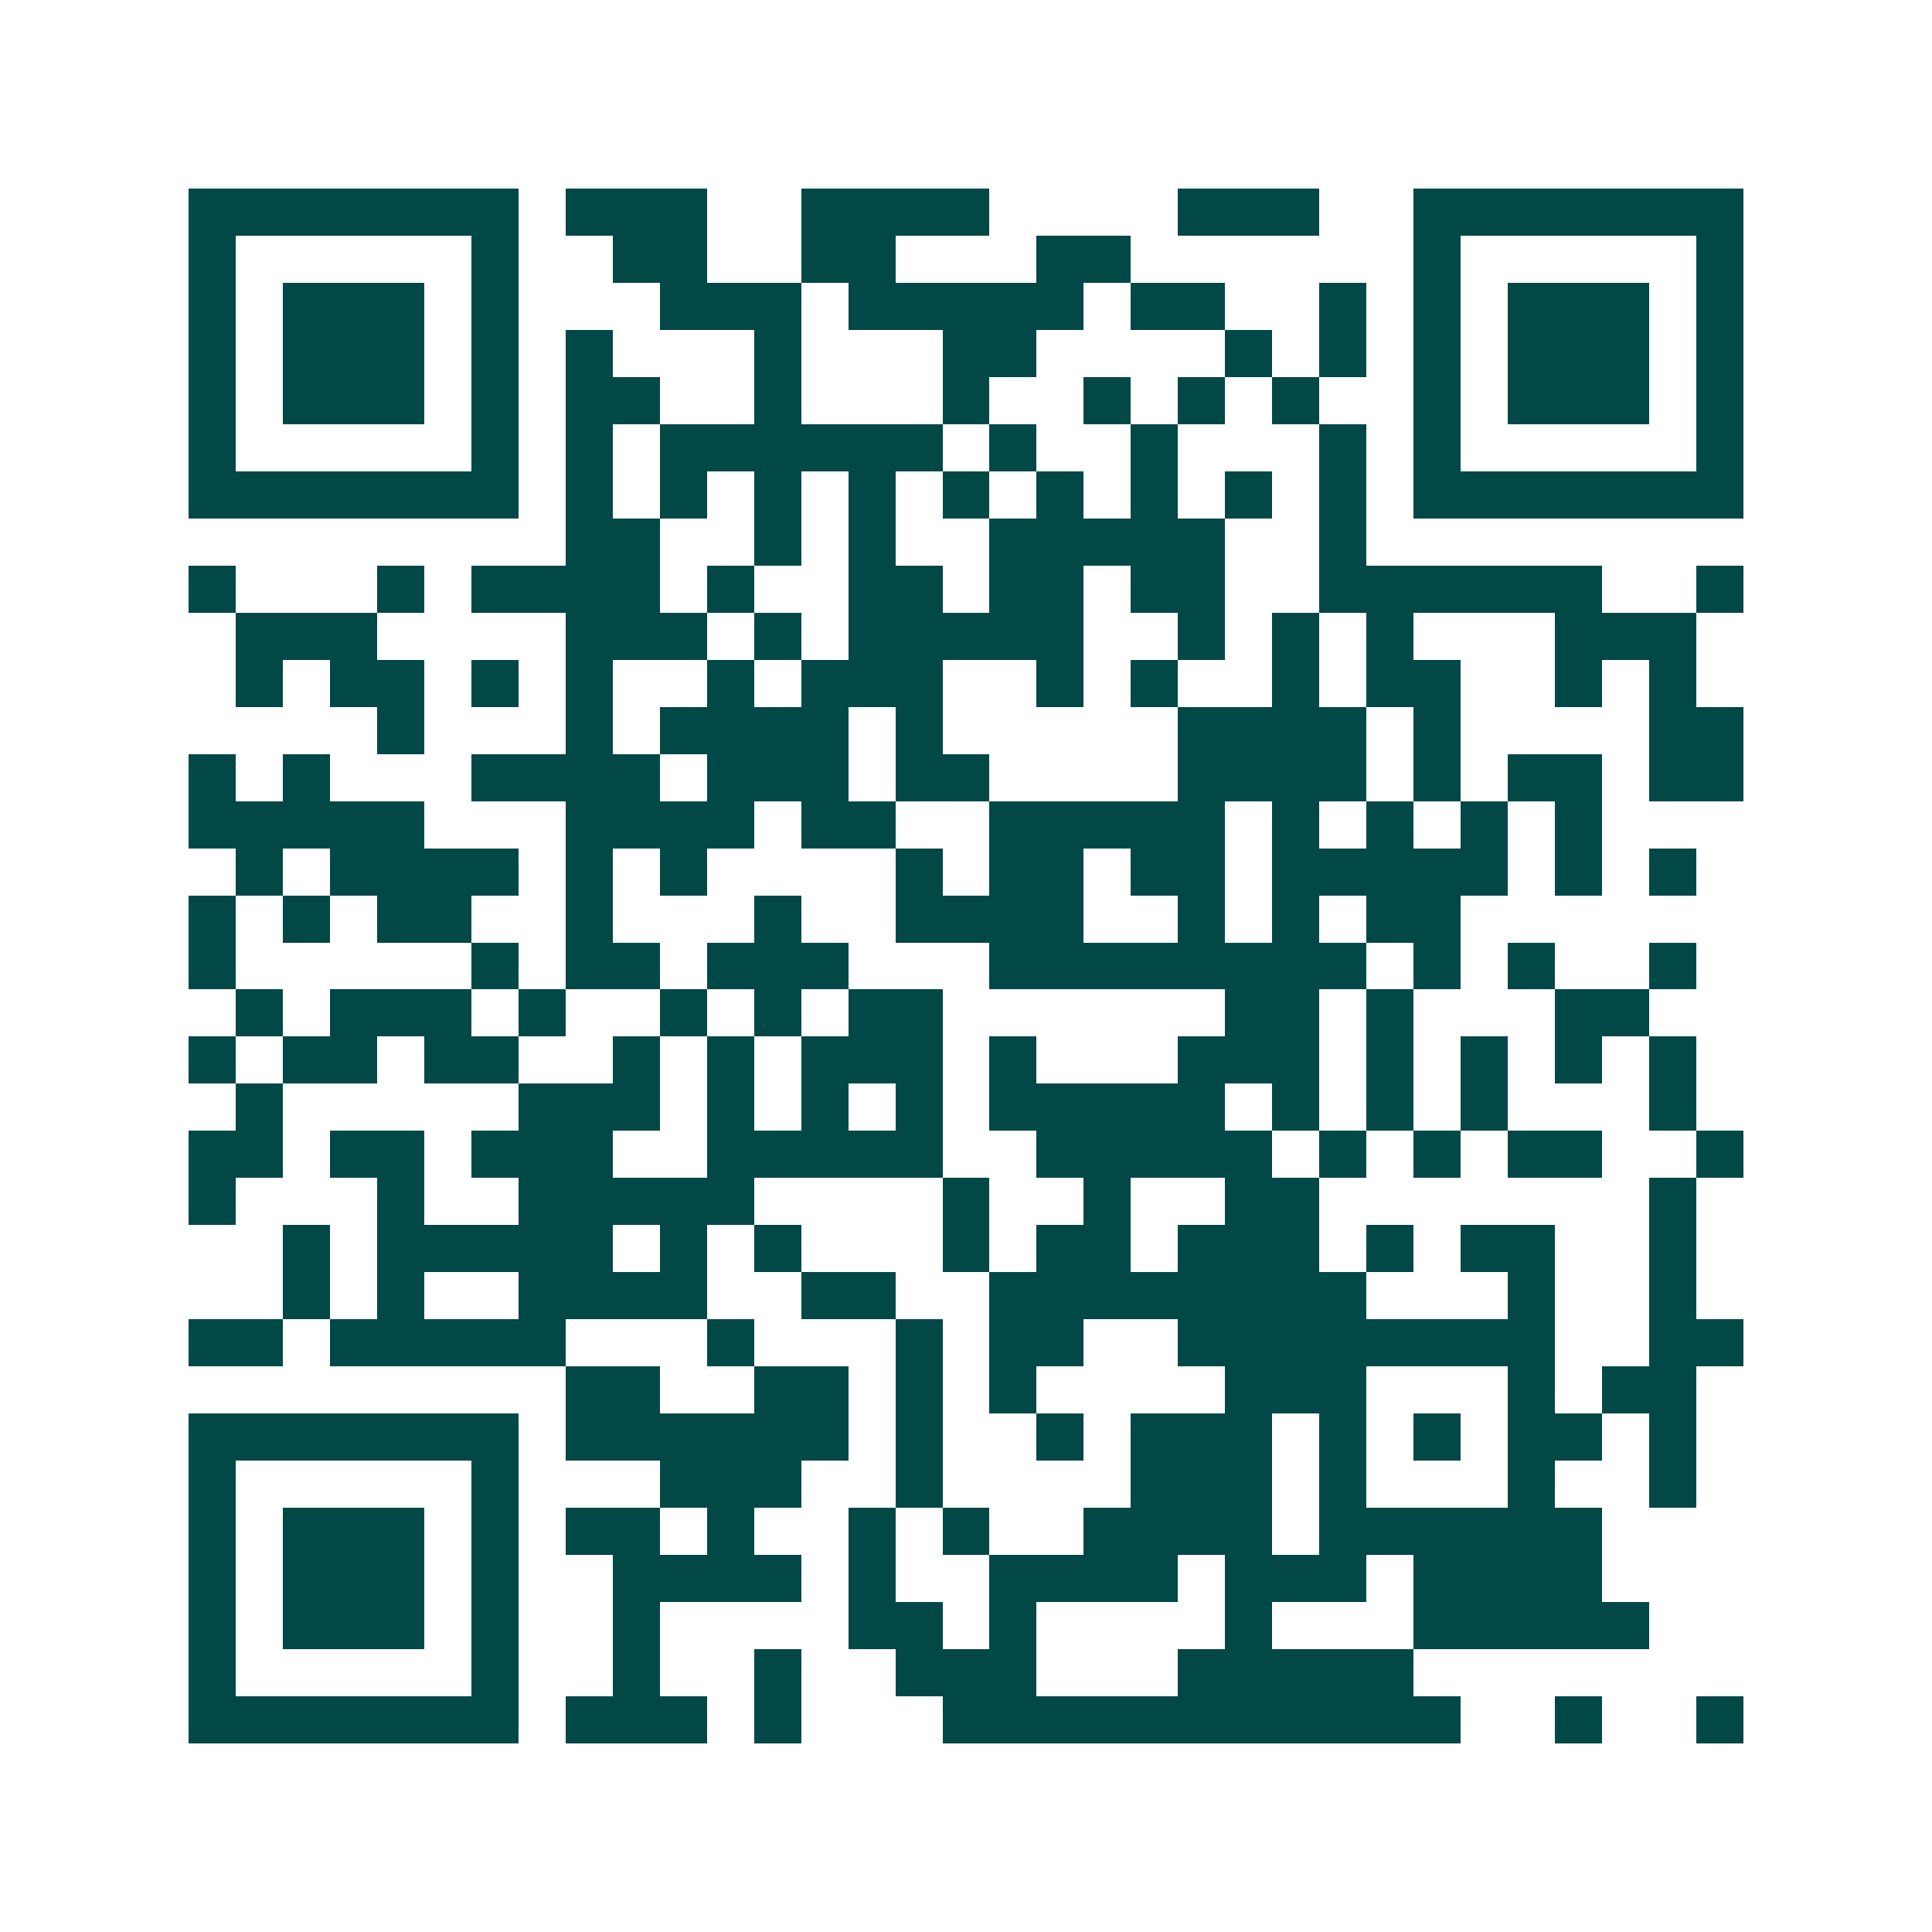 <svg xmlns="http://www.w3.org/2000/svg" width="200" height="200" viewBox="0 0 41 41" shape-rendering="crispEdges"><path fill="#ffffff" d="M0 0h41v41H0z"/><path stroke="#014847" d="M4 4.5h7m1 0h3m2 0h4m4 0h3m2 0h7M4 5.5h1m5 0h1m2 0h2m2 0h2m3 0h2m6 0h1m5 0h1M4 6.5h1m1 0h3m1 0h1m3 0h3m1 0h5m1 0h2m2 0h1m1 0h1m1 0h3m1 0h1M4 7.5h1m1 0h3m1 0h1m1 0h1m3 0h1m3 0h2m4 0h1m1 0h1m1 0h1m1 0h3m1 0h1M4 8.5h1m1 0h3m1 0h1m1 0h2m2 0h1m3 0h1m2 0h1m1 0h1m1 0h1m2 0h1m1 0h3m1 0h1M4 9.5h1m5 0h1m1 0h1m1 0h6m1 0h1m2 0h1m3 0h1m1 0h1m5 0h1M4 10.5h7m1 0h1m1 0h1m1 0h1m1 0h1m1 0h1m1 0h1m1 0h1m1 0h1m1 0h1m1 0h7M12 11.5h2m2 0h1m1 0h1m2 0h5m2 0h1M4 12.5h1m3 0h1m1 0h4m1 0h1m2 0h2m1 0h2m1 0h2m2 0h6m2 0h1M5 13.5h3m4 0h3m1 0h1m1 0h5m2 0h1m1 0h1m1 0h1m3 0h3M5 14.5h1m1 0h2m1 0h1m1 0h1m2 0h1m1 0h3m2 0h1m1 0h1m2 0h1m1 0h2m2 0h1m1 0h1M8 15.5h1m3 0h1m1 0h4m1 0h1m5 0h4m1 0h1m4 0h2M4 16.5h1m1 0h1m3 0h4m1 0h3m1 0h2m4 0h4m1 0h1m1 0h2m1 0h2M4 17.5h5m3 0h4m1 0h2m2 0h5m1 0h1m1 0h1m1 0h1m1 0h1M5 18.5h1m1 0h4m1 0h1m1 0h1m4 0h1m1 0h2m1 0h2m1 0h5m1 0h1m1 0h1M4 19.5h1m1 0h1m1 0h2m2 0h1m3 0h1m2 0h4m2 0h1m1 0h1m1 0h2M4 20.5h1m5 0h1m1 0h2m1 0h3m3 0h8m1 0h1m1 0h1m2 0h1M5 21.5h1m1 0h3m1 0h1m2 0h1m1 0h1m1 0h2m6 0h2m1 0h1m3 0h2M4 22.5h1m1 0h2m1 0h2m2 0h1m1 0h1m1 0h3m1 0h1m3 0h3m1 0h1m1 0h1m1 0h1m1 0h1M5 23.5h1m5 0h3m1 0h1m1 0h1m1 0h1m1 0h5m1 0h1m1 0h1m1 0h1m3 0h1M4 24.5h2m1 0h2m1 0h3m2 0h5m2 0h5m1 0h1m1 0h1m1 0h2m2 0h1M4 25.5h1m3 0h1m2 0h5m4 0h1m2 0h1m2 0h2m7 0h1M6 26.5h1m1 0h5m1 0h1m1 0h1m3 0h1m1 0h2m1 0h3m1 0h1m1 0h2m2 0h1M6 27.5h1m1 0h1m2 0h4m2 0h2m2 0h8m3 0h1m2 0h1M4 28.5h2m1 0h5m3 0h1m3 0h1m1 0h2m2 0h8m2 0h2M12 29.5h2m2 0h2m1 0h1m1 0h1m4 0h3m3 0h1m1 0h2M4 30.5h7m1 0h6m1 0h1m2 0h1m1 0h3m1 0h1m1 0h1m1 0h2m1 0h1M4 31.5h1m5 0h1m3 0h3m2 0h1m4 0h3m1 0h1m3 0h1m2 0h1M4 32.5h1m1 0h3m1 0h1m1 0h2m1 0h1m2 0h1m1 0h1m2 0h4m1 0h6M4 33.5h1m1 0h3m1 0h1m2 0h4m1 0h1m2 0h4m1 0h3m1 0h4M4 34.5h1m1 0h3m1 0h1m2 0h1m4 0h2m1 0h1m4 0h1m3 0h5M4 35.5h1m5 0h1m2 0h1m2 0h1m2 0h3m3 0h5M4 36.5h7m1 0h3m1 0h1m3 0h11m2 0h1m2 0h1"/></svg>
